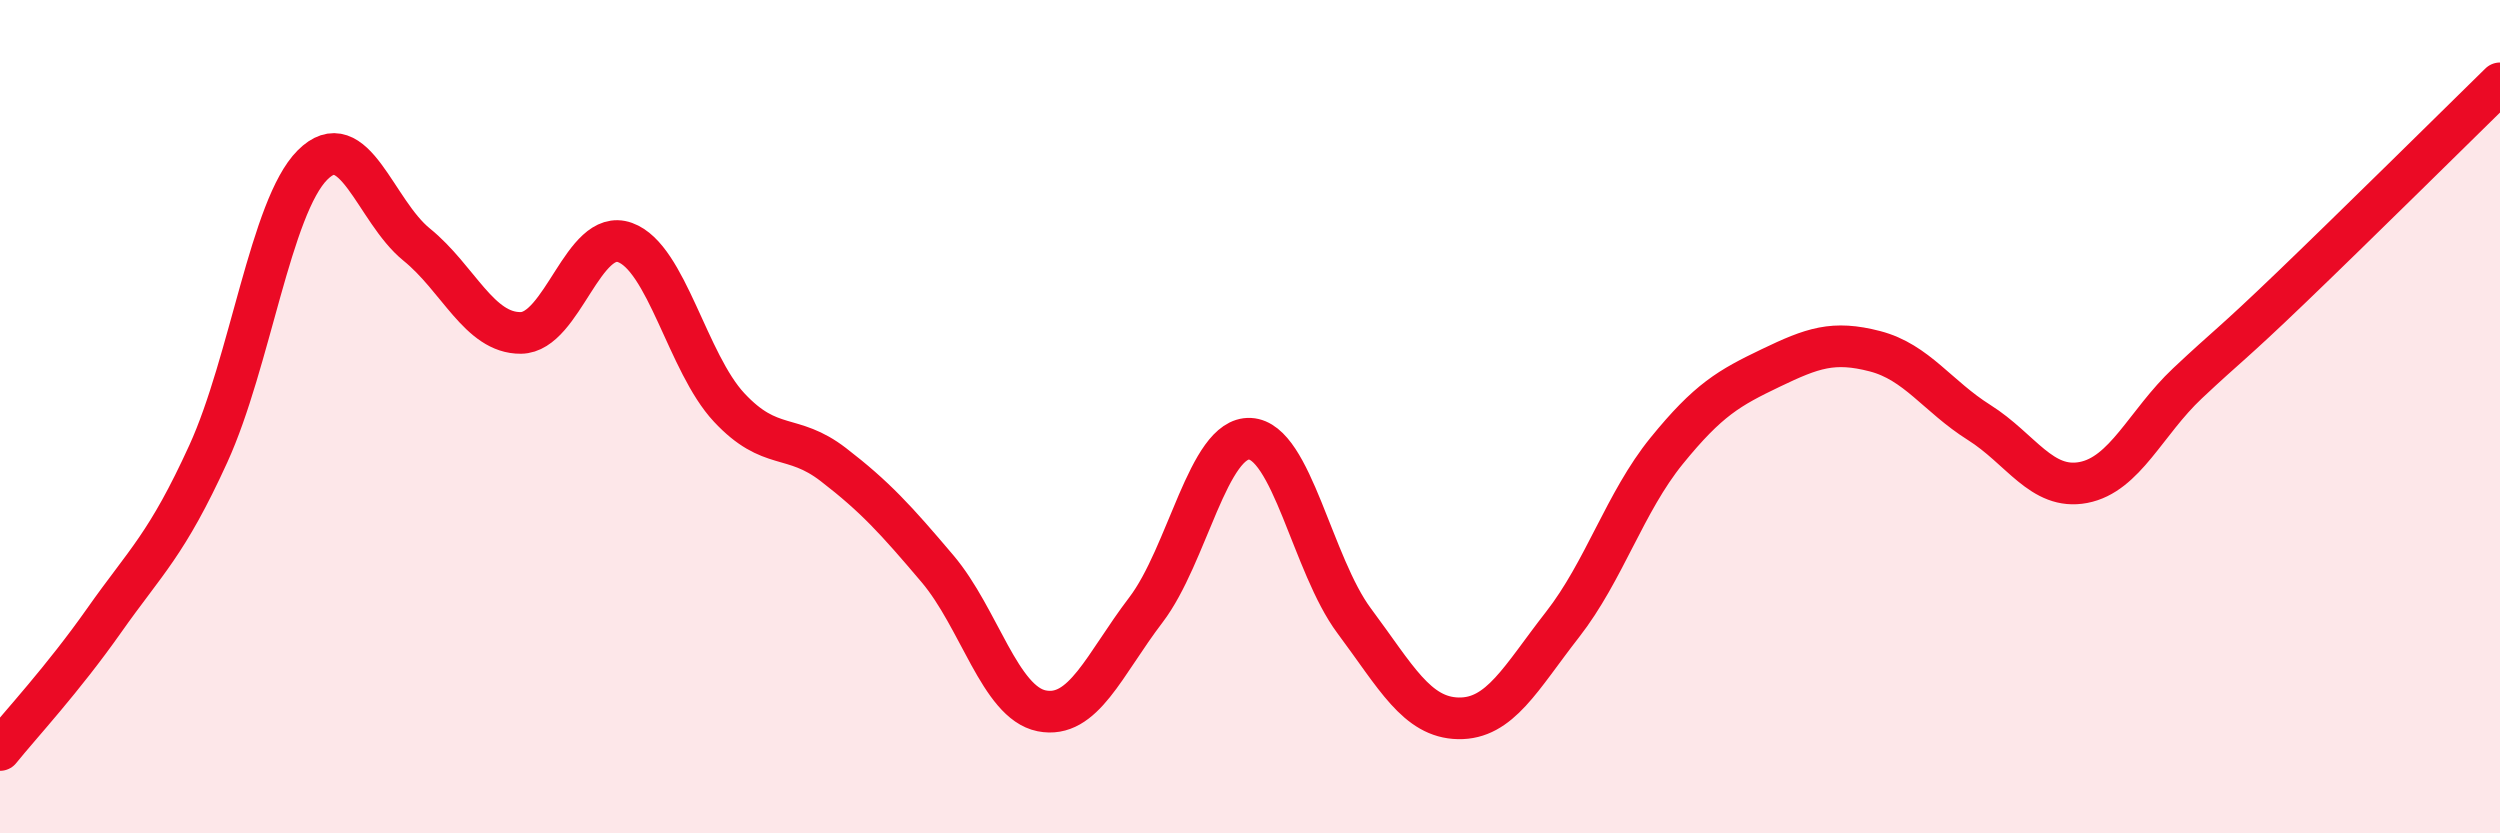 
    <svg width="60" height="20" viewBox="0 0 60 20" xmlns="http://www.w3.org/2000/svg">
      <path
        d="M 0,18 C 0.5,17.38 1.5,16.31 2.5,14.89 C 3.5,13.47 4,13.08 5,10.89 C 6,8.7 6.5,4.96 7.5,3.96 C 8.5,2.96 9,5.06 10,5.87 C 11,6.68 11.5,8 12.5,7.99 C 13.5,7.98 14,5.46 15,5.82 C 16,6.18 16.5,8.71 17.5,9.78 C 18.5,10.85 19,10.38 20,11.15 C 21,11.92 21.5,12.47 22.5,13.65 C 23.5,14.83 24,16.86 25,17.06 C 26,17.26 26.5,15.95 27.5,14.64 C 28.5,13.33 29,10.48 30,10.53 C 31,10.58 31.5,13.56 32.5,14.9 C 33.5,16.24 34,17.22 35,17.24 C 36,17.26 36.5,16.27 37.5,14.99 C 38.5,13.71 39,12.05 40,10.82 C 41,9.59 41.5,9.31 42.5,8.83 C 43.5,8.35 44,8.17 45,8.43 C 46,8.69 46.5,9.51 47.5,10.14 C 48.5,10.77 49,11.77 50,11.58 C 51,11.39 51.5,10.14 52.5,9.2 C 53.5,8.26 53.5,8.33 55,6.89 C 56.5,5.45 59,2.98 60,2L60 20L0 20Z"
        fill="#EB0A25"
        opacity="0.1"
        stroke-linecap="round"
        stroke-linejoin="round"
      />
      <path
        d="M 0,18 C 0.5,17.38 1.5,16.31 2.5,14.89 C 3.5,13.47 4,13.08 5,10.89 C 6,8.7 6.5,4.96 7.5,3.96 C 8.5,2.96 9,5.06 10,5.87 C 11,6.68 11.5,8 12.5,7.99 C 13.5,7.98 14,5.46 15,5.82 C 16,6.18 16.5,8.71 17.5,9.78 C 18.5,10.85 19,10.38 20,11.15 C 21,11.92 21.5,12.47 22.5,13.65 C 23.5,14.83 24,16.86 25,17.06 C 26,17.26 26.5,15.95 27.5,14.64 C 28.5,13.33 29,10.48 30,10.53 C 31,10.58 31.5,13.56 32.5,14.9 C 33.5,16.24 34,17.22 35,17.24 C 36,17.26 36.5,16.27 37.5,14.99 C 38.5,13.71 39,12.05 40,10.82 C 41,9.59 41.5,9.31 42.5,8.83 C 43.5,8.35 44,8.17 45,8.43 C 46,8.69 46.5,9.51 47.5,10.14 C 48.5,10.77 49,11.77 50,11.58 C 51,11.39 51.5,10.14 52.5,9.2 C 53.5,8.26 53.5,8.33 55,6.89 C 56.5,5.45 59,2.98 60,2"
        stroke="#EB0A25"
        stroke-width="1"
        fill="none"
        stroke-linecap="round"
        stroke-linejoin="round"
      />
    </svg>
  